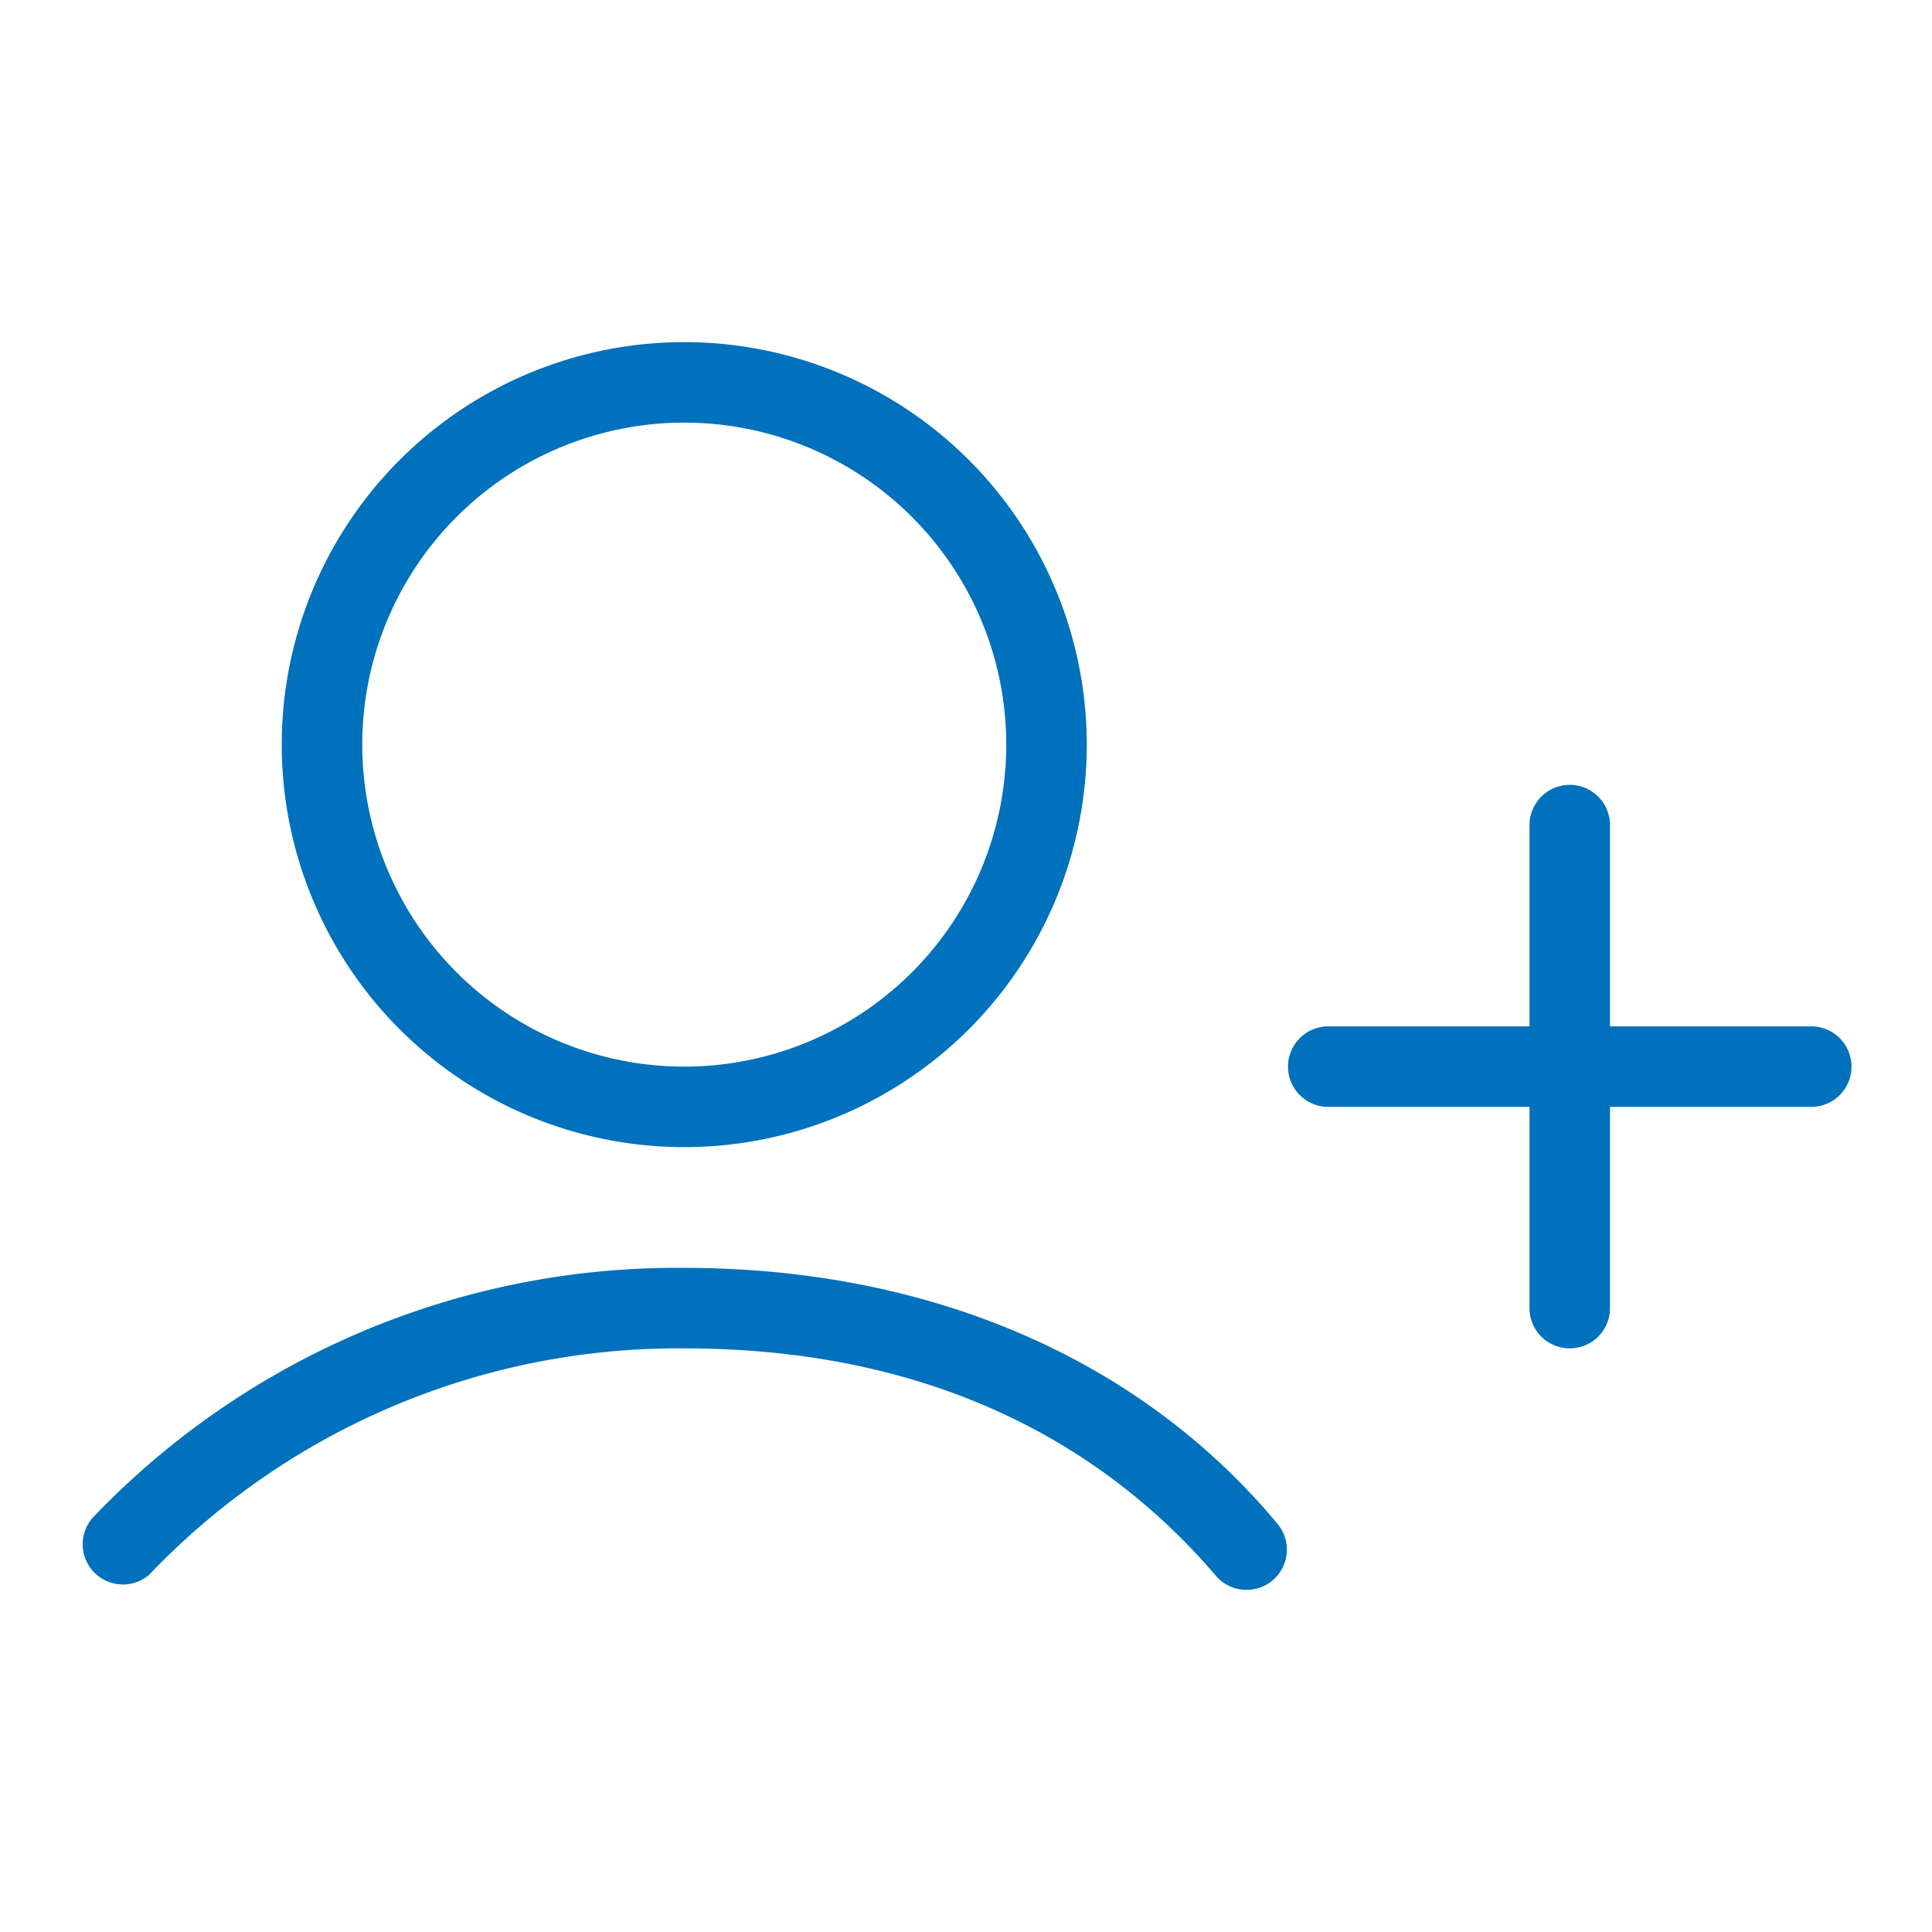 <svg xmlns="http://www.w3.org/2000/svg" viewBox="0 0 48 48" width="48" height="48" fill="#0071BC"><path d="M45,25.5H40v-5a1,1,0,0,0-2,0v5H33a1,1,0,0,0,0,2h5v5a1,1,0,0,0,2,0v-5h5a1,1,0,0,0,0-2Z"/><path d="M17,31.5A20.05,20.05,0,0,0,2.3,37.71a1,1,0,0,0,1.4,1.42A18.16,18.16,0,0,1,17,33.5c7,0,11,3.07,13.2,5.64a1,1,0,0,0,.77.36,1,1,0,0,0,.77-1.64C28.33,33.76,23.1,31.5,17,31.5Z"/><path d="M17,28.5a10,10,0,1,0-10-10A10,10,0,0,0,17,28.5Zm0-18a8,8,0,1,1-8,8A8,8,0,0,1,17,10.5Z"/></svg>